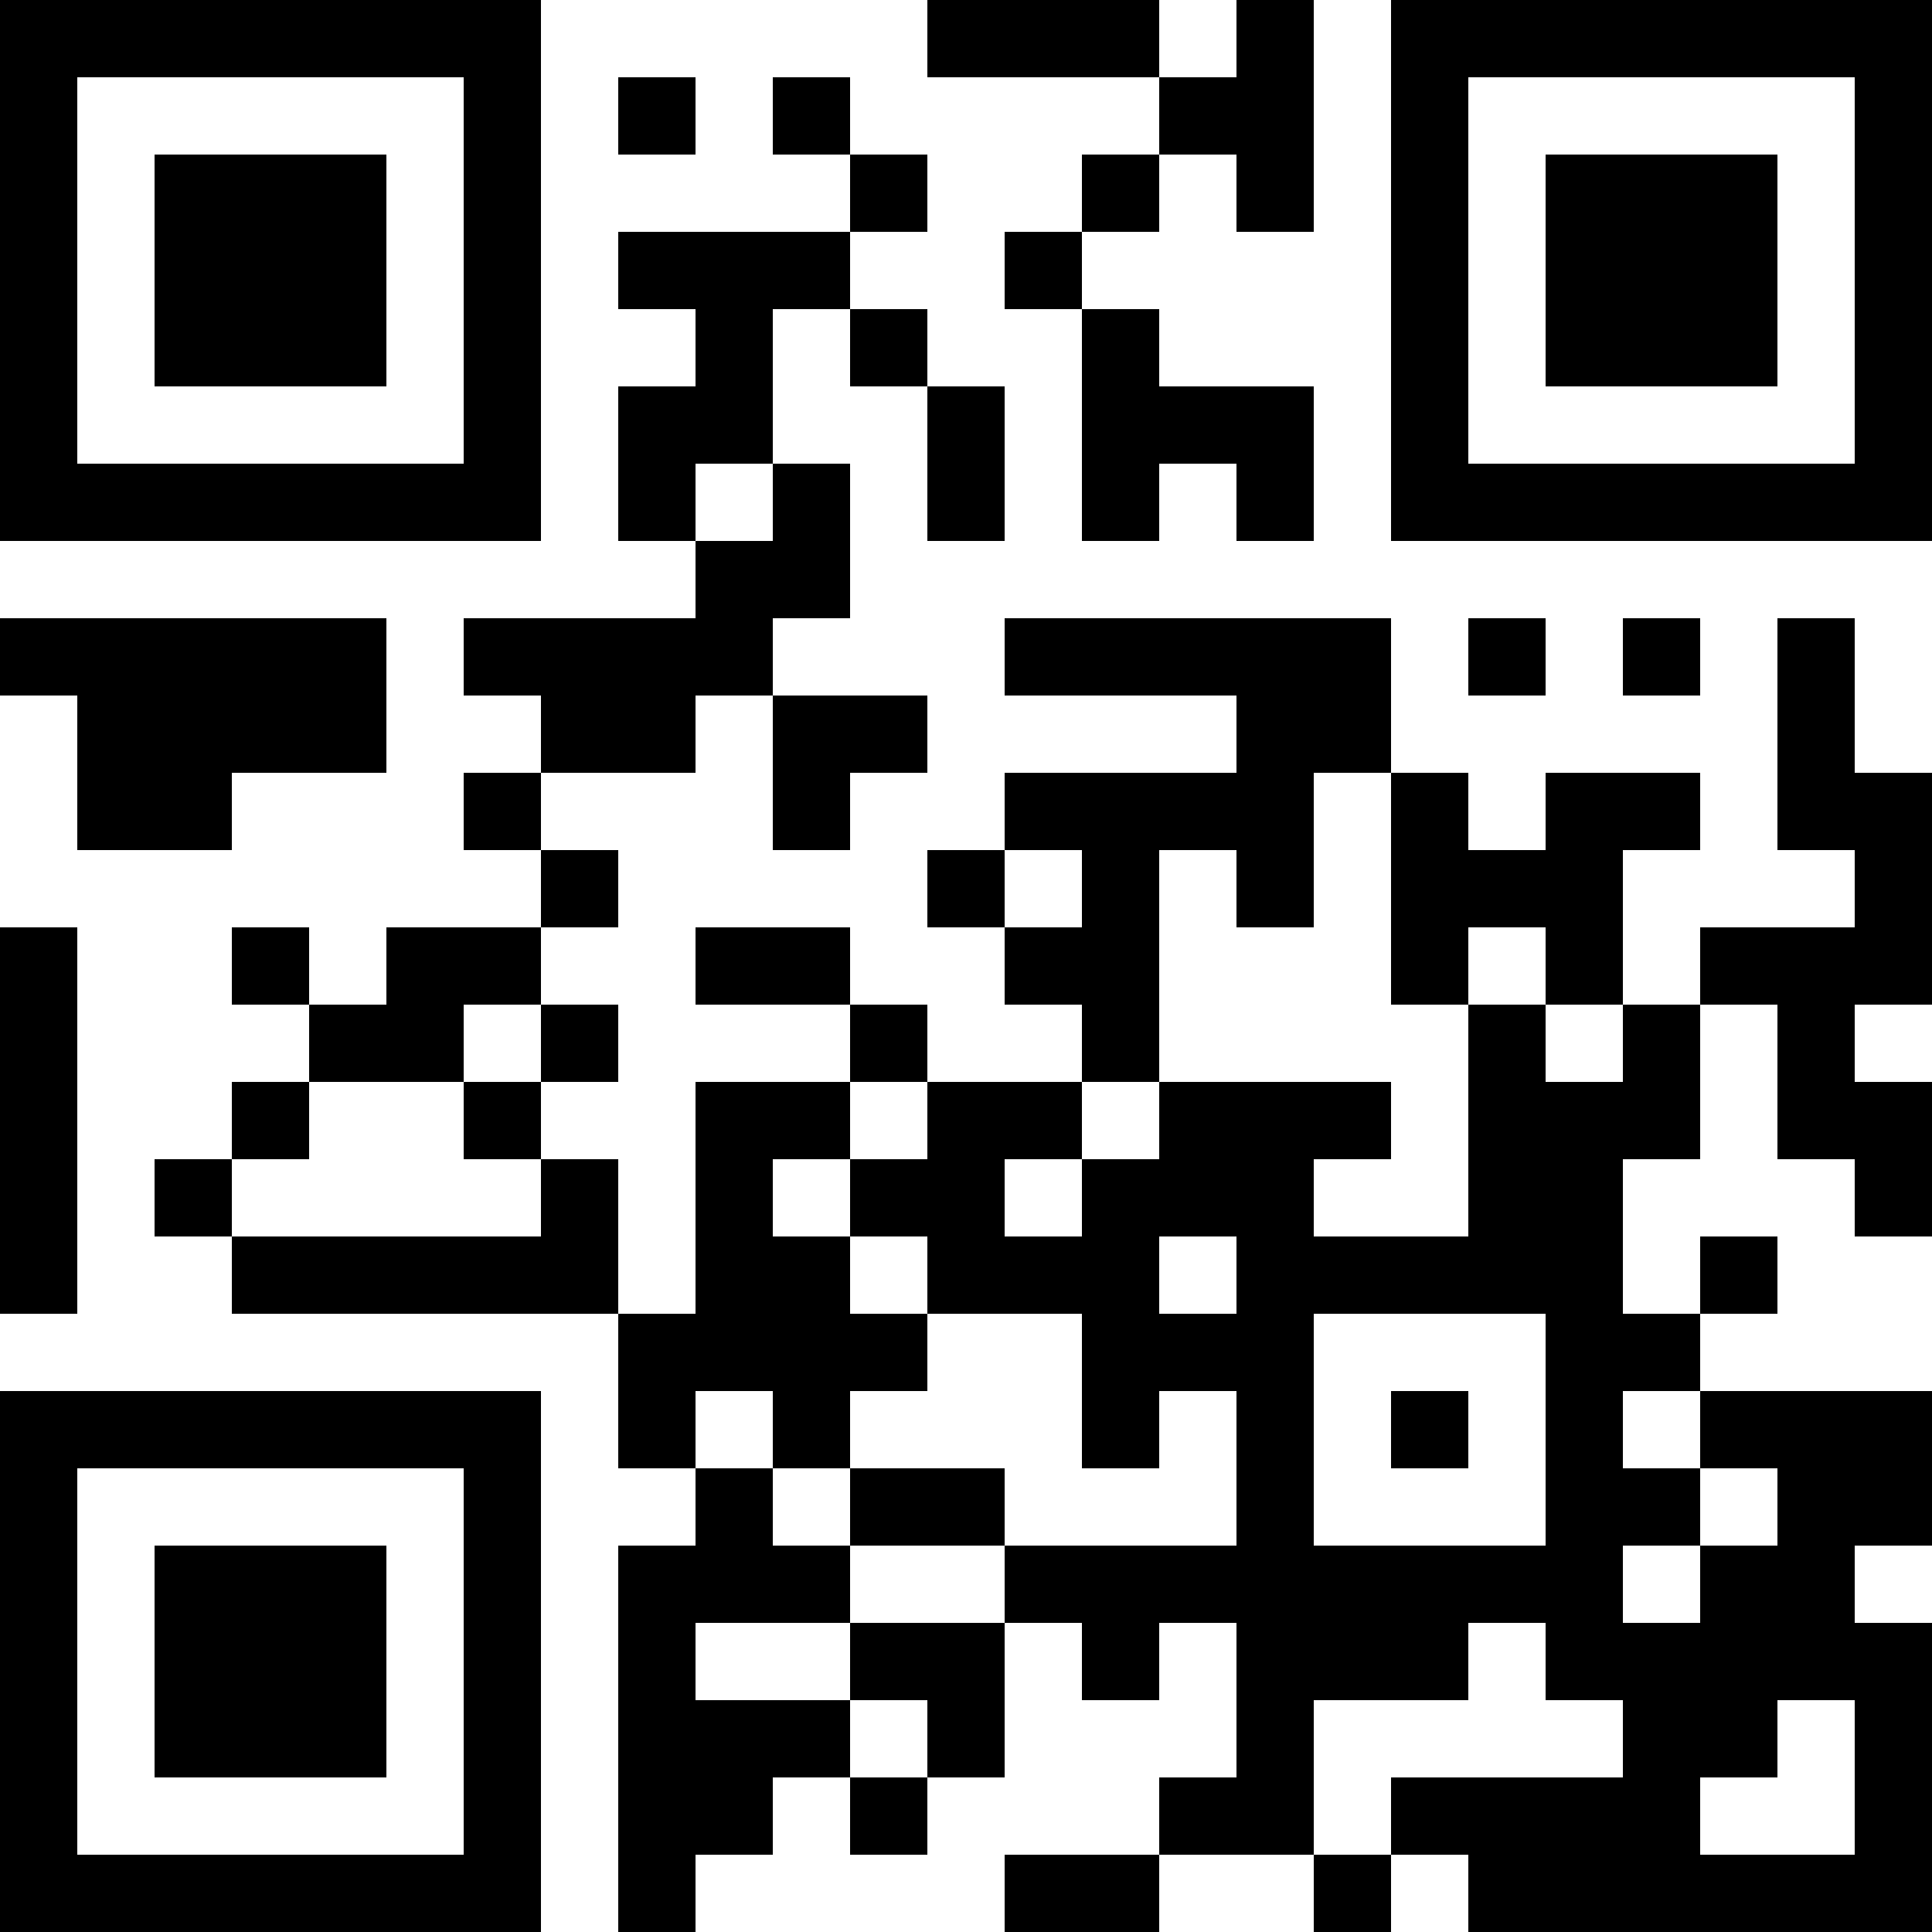 <?xml version="1.0" encoding="UTF-8"?>
<svg xmlns="http://www.w3.org/2000/svg" version="1.1" width="1000" height="1000" viewBox="0 0 1000 1000"><rect x="0" y="0" width="1000" height="1000" fill="#ffffff"/><g transform="scale(40)"><g transform="translate(0,0)"><path fill-rule="evenodd" d="M12 0L12 1L15 1L15 2L14 2L14 3L13 3L13 4L14 4L14 7L15 7L15 6L16 6L16 7L17 7L17 5L15 5L15 4L14 4L14 3L15 3L15 2L16 2L16 3L17 3L17 0L16 0L16 1L15 1L15 0ZM8 1L8 2L9 2L9 1ZM10 1L10 2L11 2L11 3L8 3L8 4L9 4L9 5L8 5L8 7L9 7L9 8L6 8L6 9L7 9L7 10L6 10L6 11L7 11L7 12L5 12L5 13L4 13L4 12L3 12L3 13L4 13L4 14L3 14L3 15L2 15L2 16L3 16L3 17L8 17L8 19L9 19L9 20L8 20L8 25L9 25L9 24L10 24L10 23L11 23L11 24L12 24L12 23L13 23L13 21L14 21L14 22L15 22L15 21L16 21L16 23L15 23L15 24L13 24L13 25L15 25L15 24L17 24L17 25L18 25L18 24L19 24L19 25L25 25L25 21L24 21L24 20L25 20L25 18L22 18L22 17L23 17L23 16L22 16L22 17L21 17L21 15L22 15L22 13L23 13L23 15L24 15L24 16L25 16L25 14L24 14L24 13L25 13L25 10L24 10L24 8L23 8L23 11L24 11L24 12L22 12L22 13L21 13L21 11L22 11L22 10L20 10L20 11L19 11L19 10L18 10L18 8L13 8L13 9L16 9L16 10L13 10L13 11L12 11L12 12L13 12L13 13L14 13L14 14L12 14L12 13L11 13L11 12L9 12L9 13L11 13L11 14L9 14L9 17L8 17L8 15L7 15L7 14L8 14L8 13L7 13L7 12L8 12L8 11L7 11L7 10L9 10L9 9L10 9L10 11L11 11L11 10L12 10L12 9L10 9L10 8L11 8L11 6L10 6L10 4L11 4L11 5L12 5L12 7L13 7L13 5L12 5L12 4L11 4L11 3L12 3L12 2L11 2L11 1ZM9 6L9 7L10 7L10 6ZM0 8L0 9L1 9L1 11L3 11L3 10L5 10L5 8ZM19 8L19 9L20 9L20 8ZM21 8L21 9L22 9L22 8ZM17 10L17 12L16 12L16 11L15 11L15 14L14 14L14 15L13 15L13 16L14 16L14 15L15 15L15 14L18 14L18 15L17 15L17 16L19 16L19 13L20 13L20 14L21 14L21 13L20 13L20 12L19 12L19 13L18 13L18 10ZM13 11L13 12L14 12L14 11ZM0 12L0 17L1 17L1 12ZM6 13L6 14L4 14L4 15L3 15L3 16L7 16L7 15L6 15L6 14L7 14L7 13ZM11 14L11 15L10 15L10 16L11 16L11 17L12 17L12 18L11 18L11 19L10 19L10 18L9 18L9 19L10 19L10 20L11 20L11 21L9 21L9 22L11 22L11 23L12 23L12 22L11 22L11 21L13 21L13 20L16 20L16 18L15 18L15 19L14 19L14 17L12 17L12 16L11 16L11 15L12 15L12 14ZM15 16L15 17L16 17L16 16ZM17 17L17 20L20 20L20 17ZM18 18L18 19L19 19L19 18ZM21 18L21 19L22 19L22 20L21 20L21 21L22 21L22 20L23 20L23 19L22 19L22 18ZM11 19L11 20L13 20L13 19ZM19 21L19 22L17 22L17 24L18 24L18 23L21 23L21 22L20 22L20 21ZM23 22L23 23L22 23L22 24L24 24L24 22ZM0 0L0 7L7 7L7 0ZM1 1L1 6L6 6L6 1ZM2 2L2 5L5 5L5 2ZM18 0L18 7L25 7L25 0ZM19 1L19 6L24 6L24 1ZM20 2L20 5L23 5L23 2ZM0 18L0 25L7 25L7 18ZM1 19L1 24L6 24L6 19ZM2 20L2 23L5 23L5 20Z" fill="#000000"/></g></g></svg>
